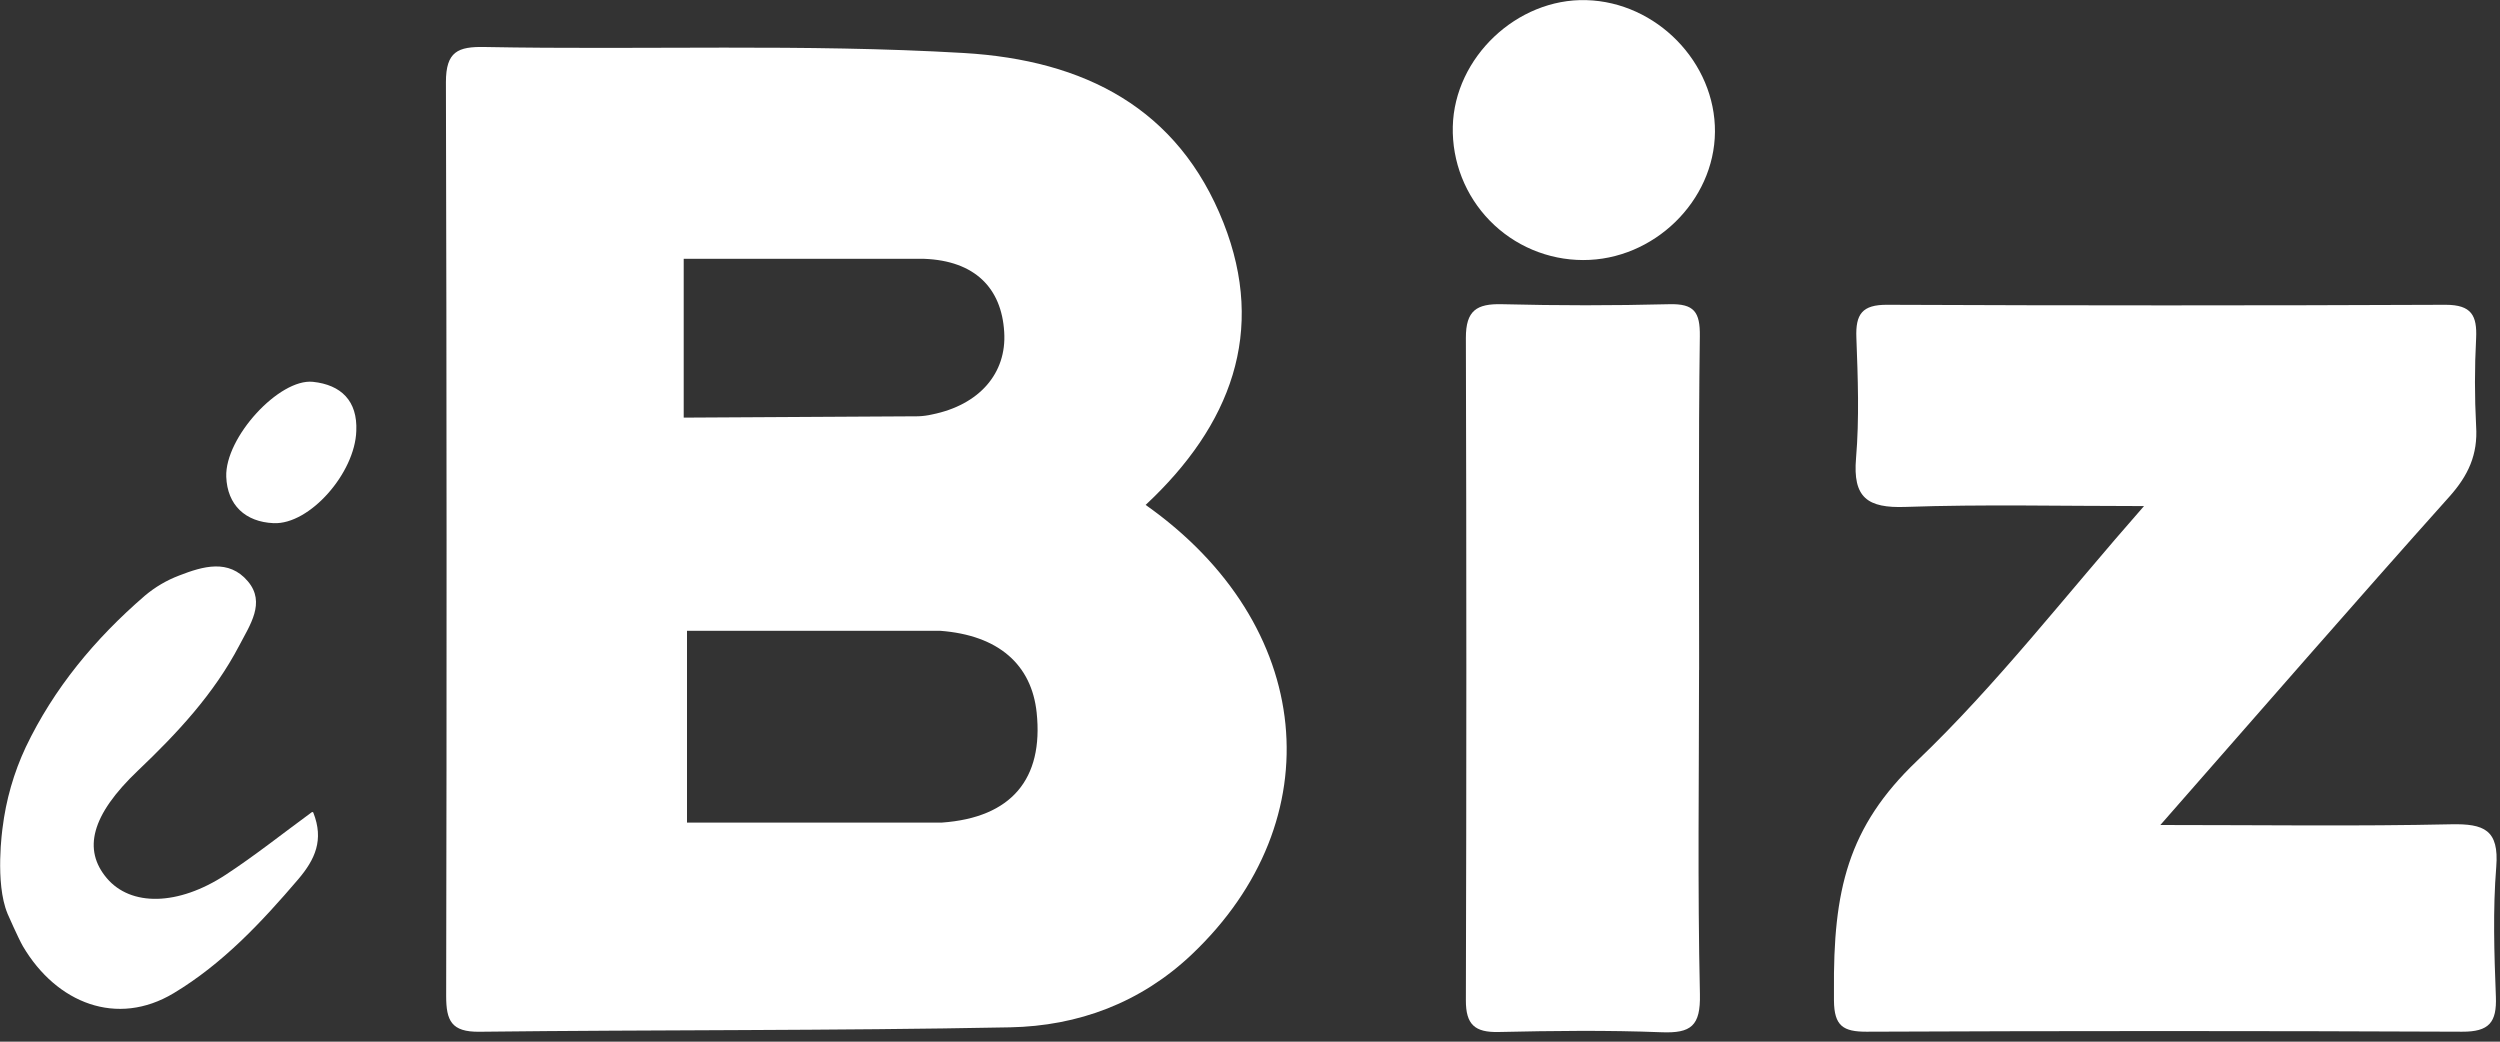 <?xml version="1.0" encoding="UTF-8"?>
<svg width="60px" height="25px" viewBox="0 0 60 25" version="1.1" xmlns="http://www.w3.org/2000/svg" xmlns:xlink="http://www.w3.org/1999/xlink">
    <rect x="0" y="0" width="60" height="25" fill="#333333" stroke="none"/>
    <!-- Generator: Sketch 62 (91390) - https://sketch.com -->
    <title>画板备份 3</title>
    <desc>Created with Sketch.</desc>
    <g id="画板备份-3" stroke="none" stroke-width="1" fill="none" fill-rule="evenodd">
        <g id="ibiz图标备份" transform="translate(0, 0)" fill="#FFFFFF">
            <g>
                <path d="M0.176,21.918 C0.176,21.918 0.441,22.523 0.551,22.712 C1.358,24.08 2.81,24.653 4.169,23.836 C5.344,23.13 6.274,22.137 7.159,21.101 C7.563,20.625 7.777,20.158 7.52,19.504 C7.518,19.497 7.512,19.492 7.505,19.49 C7.497,19.487 7.489,19.489 7.483,19.493 C6.772,20.014 6.116,20.536 5.419,20.993 C4.271,21.746 3.138,21.756 2.563,21.076 C1.989,20.396 2.182,19.568 3.31,18.495 C4.257,17.594 5.134,16.654 5.741,15.495 C5.996,15.004 6.381,14.464 5.951,13.954 C5.49,13.406 4.868,13.592 4.301,13.812 C4,13.926 3.721,14.09 3.475,14.298 C2.275,15.334 1.29,16.524 0.618,17.932 C0.33,18.546 0.143,19.201 0.061,19.873 C0.061,19.873 -0.128,21.187 0.18,21.925" id="路径" fill-rule="nonzero"></path>
                <path d="M11.628,1.128 C15.461,1.201 19.296,1.047 23.131,1.272 C26.029,1.443 28.278,2.596 29.364,5.348 C30.395,7.96 29.54,10.211 27.495,12.118 C31.566,14.989 32.004,19.684 28.6,22.909 C27.376,24.068 25.874,24.625 24.24,24.656 C19.995,24.739 15.748,24.713 11.502,24.762 C10.834,24.769 10.708,24.497 10.708,23.906 C10.723,16.594 10.721,9.282 10.702,1.97 C10.702,1.235 10.993,1.116 11.628,1.128 Z M22.562,15.139 L16.488,15.139 L16.488,19.742 L22.606,19.742 C24.278,19.623 25.046,18.692 24.88,17.104 C24.76,15.96 23.974,15.244 22.562,15.139 L22.562,15.139 Z M22.185,6.212 L16.409,6.212 L16.409,10.023 L22.039,9.991 C22.151,9.987 22.262,9.972 22.37,9.947 C23.501,9.719 24.164,8.96 24.101,7.969 C24.038,6.91 23.393,6.259 22.185,6.212 L22.185,6.212 Z" id="形状结合" fill-rule="nonzero"></path>
                <path d="M51.853,19.8 C54.315,19.8 56.572,19.833 58.824,19.783 C59.618,19.766 59.981,19.916 59.91,20.805 C59.827,21.837 59.861,22.881 59.901,23.918 C59.925,24.536 59.741,24.764 59.09,24.761 C54.326,24.74 49.561,24.74 44.796,24.761 C44.239,24.761 44.02,24.626 44.015,24.013 C44.015,23.94 44.015,23.865 44.015,23.791 C43.994,21.373 44.342,19.851 46.007,18.262 C47.931,16.425 49.57,14.291 51.456,12.146 C49.461,12.146 47.595,12.101 45.733,12.166 C44.816,12.199 44.464,11.942 44.545,10.995 C44.625,10.048 44.589,9.067 44.553,8.104 C44.531,7.542 44.689,7.31 45.296,7.315 C49.762,7.334 54.229,7.334 58.696,7.315 C59.322,7.315 59.451,7.579 59.427,8.116 C59.39,8.82 59.39,9.525 59.427,10.229 C59.471,10.909 59.24,11.411 58.784,11.921 C56.507,14.465 54.268,17.044 51.845,19.804" id="路径" fill-rule="nonzero"></path>
                <path d="M40.777,16.077 C40.777,18.671 40.74,21.267 40.798,23.861 C40.815,24.624 40.586,24.802 39.873,24.774 C38.573,24.723 37.269,24.739 35.967,24.768 C35.396,24.781 35.179,24.591 35.181,24.006 C35.196,18.706 35.196,13.405 35.181,8.105 C35.181,7.451 35.441,7.286 36.046,7.301 C37.384,7.335 38.723,7.335 40.063,7.301 C40.66,7.286 40.804,7.486 40.796,8.072 C40.76,10.74 40.781,13.409 40.779,16.078" id="路径" fill-rule="nonzero"></path>
                <path d="M41.159,3.166 C41.145,4.829 39.685,6.246 37.994,6.241 C37.152,6.24 36.345,5.9 35.757,5.298 C35.168,4.695 34.847,3.88 34.867,3.038 C34.906,1.38 36.408,-0.043 38.071,0.003 C39.759,0.049 41.173,1.503 41.159,3.168" id="路径" fill-rule="nonzero"></path>
                <path d="M8.551,10.344 C8.52,11.35 7.435,12.592 6.568,12.556 C5.888,12.527 5.456,12.122 5.43,11.443 C5.396,10.5 6.702,9.079 7.511,9.164 C8.184,9.235 8.584,9.619 8.551,10.344" id="路径" fill-rule="nonzero"></path>
            </g>
        </g>
    </g>
</svg>